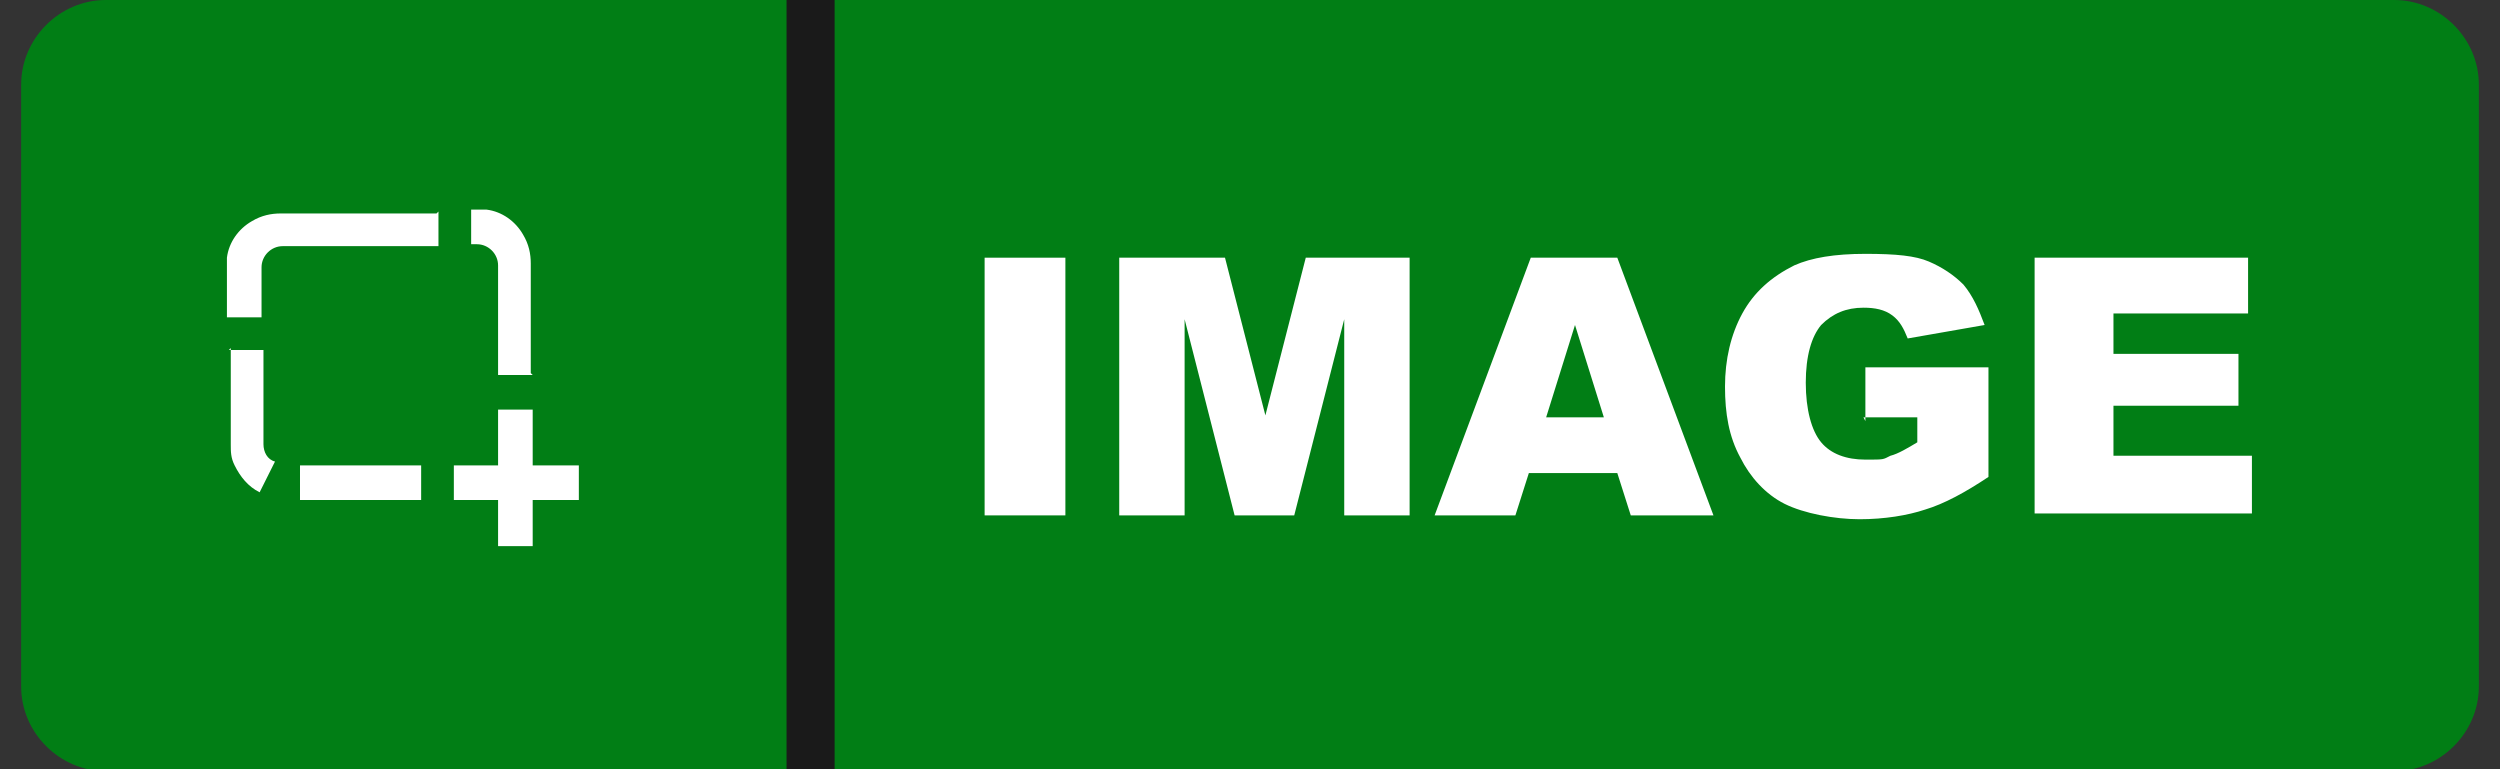<?xml version="1.0" encoding="UTF-8"?>
<svg xmlns="http://www.w3.org/2000/svg" version="1.1" viewBox="0 0 130 40">
  <rect x="0" y="0" width="130" height="40" fill="#333333" stroke="none"/>
  <defs>
    <style>
      .cls-1 {
        fill: #1a1a1a;
      }

      .cls-1, .cls-2, .cls-3 {
        stroke-width: 0px;
      }

      .cls-2 {
        fill: #017e15;
        fill-rule: evenodd;
      }

      .cls-3 {
        fill: #fff;
      }
    </style>
  </defs>
  <g id="Ebene_1" data-name="Ebene 1" image-rendering="optimizeQuality" shape-rendering="geometricPrecision" text-rendering="geometricPrecision">
    <path class="cls-2" d="M124.5,0H5.5C3.1,0,1.1,2,1.1,4.4v31.3c0,2.4,2,4.4,4.4,4.4h119c2.4,0,4.4-2,4.4-4.4V4.4c0-2.4-2-4.4-4.4-4.4Z"/>
    <path class="cls-1" d="M43.4,0v40h-2.5V0h2.5Z"/>
    <path class="cls-3" d="M22.8,11v1.8h-8.1c-.6,0-1.1.5-1.1,1.1v2.6h-1.8v-2.6c0-.2,0-.3,0-.5.1-.8.6-1.5,1.3-1.9.5-.3,1-.4,1.5-.4h8.1ZM27.7,26v2.4h-1.8v-2.4h-2.3v-1.8h2.3v-2.9h1.8v2.9h2.4v1.8h-2.4ZM11.9,18.2h1.8v4.9c0,.4.2.8.6.9l-.8,1.6c-.6-.3-1-.8-1.3-1.4-.2-.4-.2-.7-.2-1.1v-5h0ZM15.6,26v-1.8h6.3v1.8h-6.3ZM27.7,19.5h-1.8v-5.7c0-.6-.5-1.1-1.1-1.1h-.3v-1.8h.3c.2,0,.3,0,.5,0,.8.1,1.5.6,1.9,1.3.3.5.4,1,.4,1.5v5.7h0Z"/>
    <g>
      <path class="cls-3" d="M51.2,13.4h4.2v13.4h-4.2v-13.4Z"/>
      <path class="cls-3" d="M58.2,13.4h5.5l2.1,8.2,2.1-8.2h5.4v13.4h-3.4v-10.2l-2.6,10.2h-3.1l-2.6-10.2v10.2h-3.4v-13.4Z"/>
      <path class="cls-3" d="M84.2,24.6h-4.7l-.7,2.2h-4.2l5-13.4h4.5l5,13.4h-4.3l-.7-2.2ZM83.4,21.7l-1.5-4.8-1.5,4.8h2.9Z"/>
      <path class="cls-3" d="M97,21.9v-2.8h6.4v5.7c-1.2.8-2.3,1.4-3.3,1.7-.9.3-2.1.5-3.4.5s-2.9-.3-3.9-.8c-1-.5-1.8-1.4-2.3-2.4-.6-1.1-.8-2.3-.8-3.7s.3-2.7.9-3.8c.6-1.1,1.5-1.9,2.7-2.5.9-.4,2.1-.6,3.7-.6s2.6.1,3.3.4c.7.3,1.3.7,1.8,1.2.5.6.8,1.3,1.1,2.1l-4,.7c-.2-.5-.4-.9-.8-1.2s-.9-.4-1.5-.4c-.9,0-1.6.3-2.2.9-.5.6-.8,1.6-.8,3s.3,2.5.8,3.1,1.3.9,2.3.9.9,0,1.3-.2c.4-.1.9-.4,1.4-.7v-1.3h-2.8Z"/>
      <path class="cls-3" d="M105.8,13.4h11.1v2.9h-7v2.1h6.5v2.7h-6.5v2.6h7.2v3h-11.3v-13.4Z"/>
    </g>
  </g>
</svg>